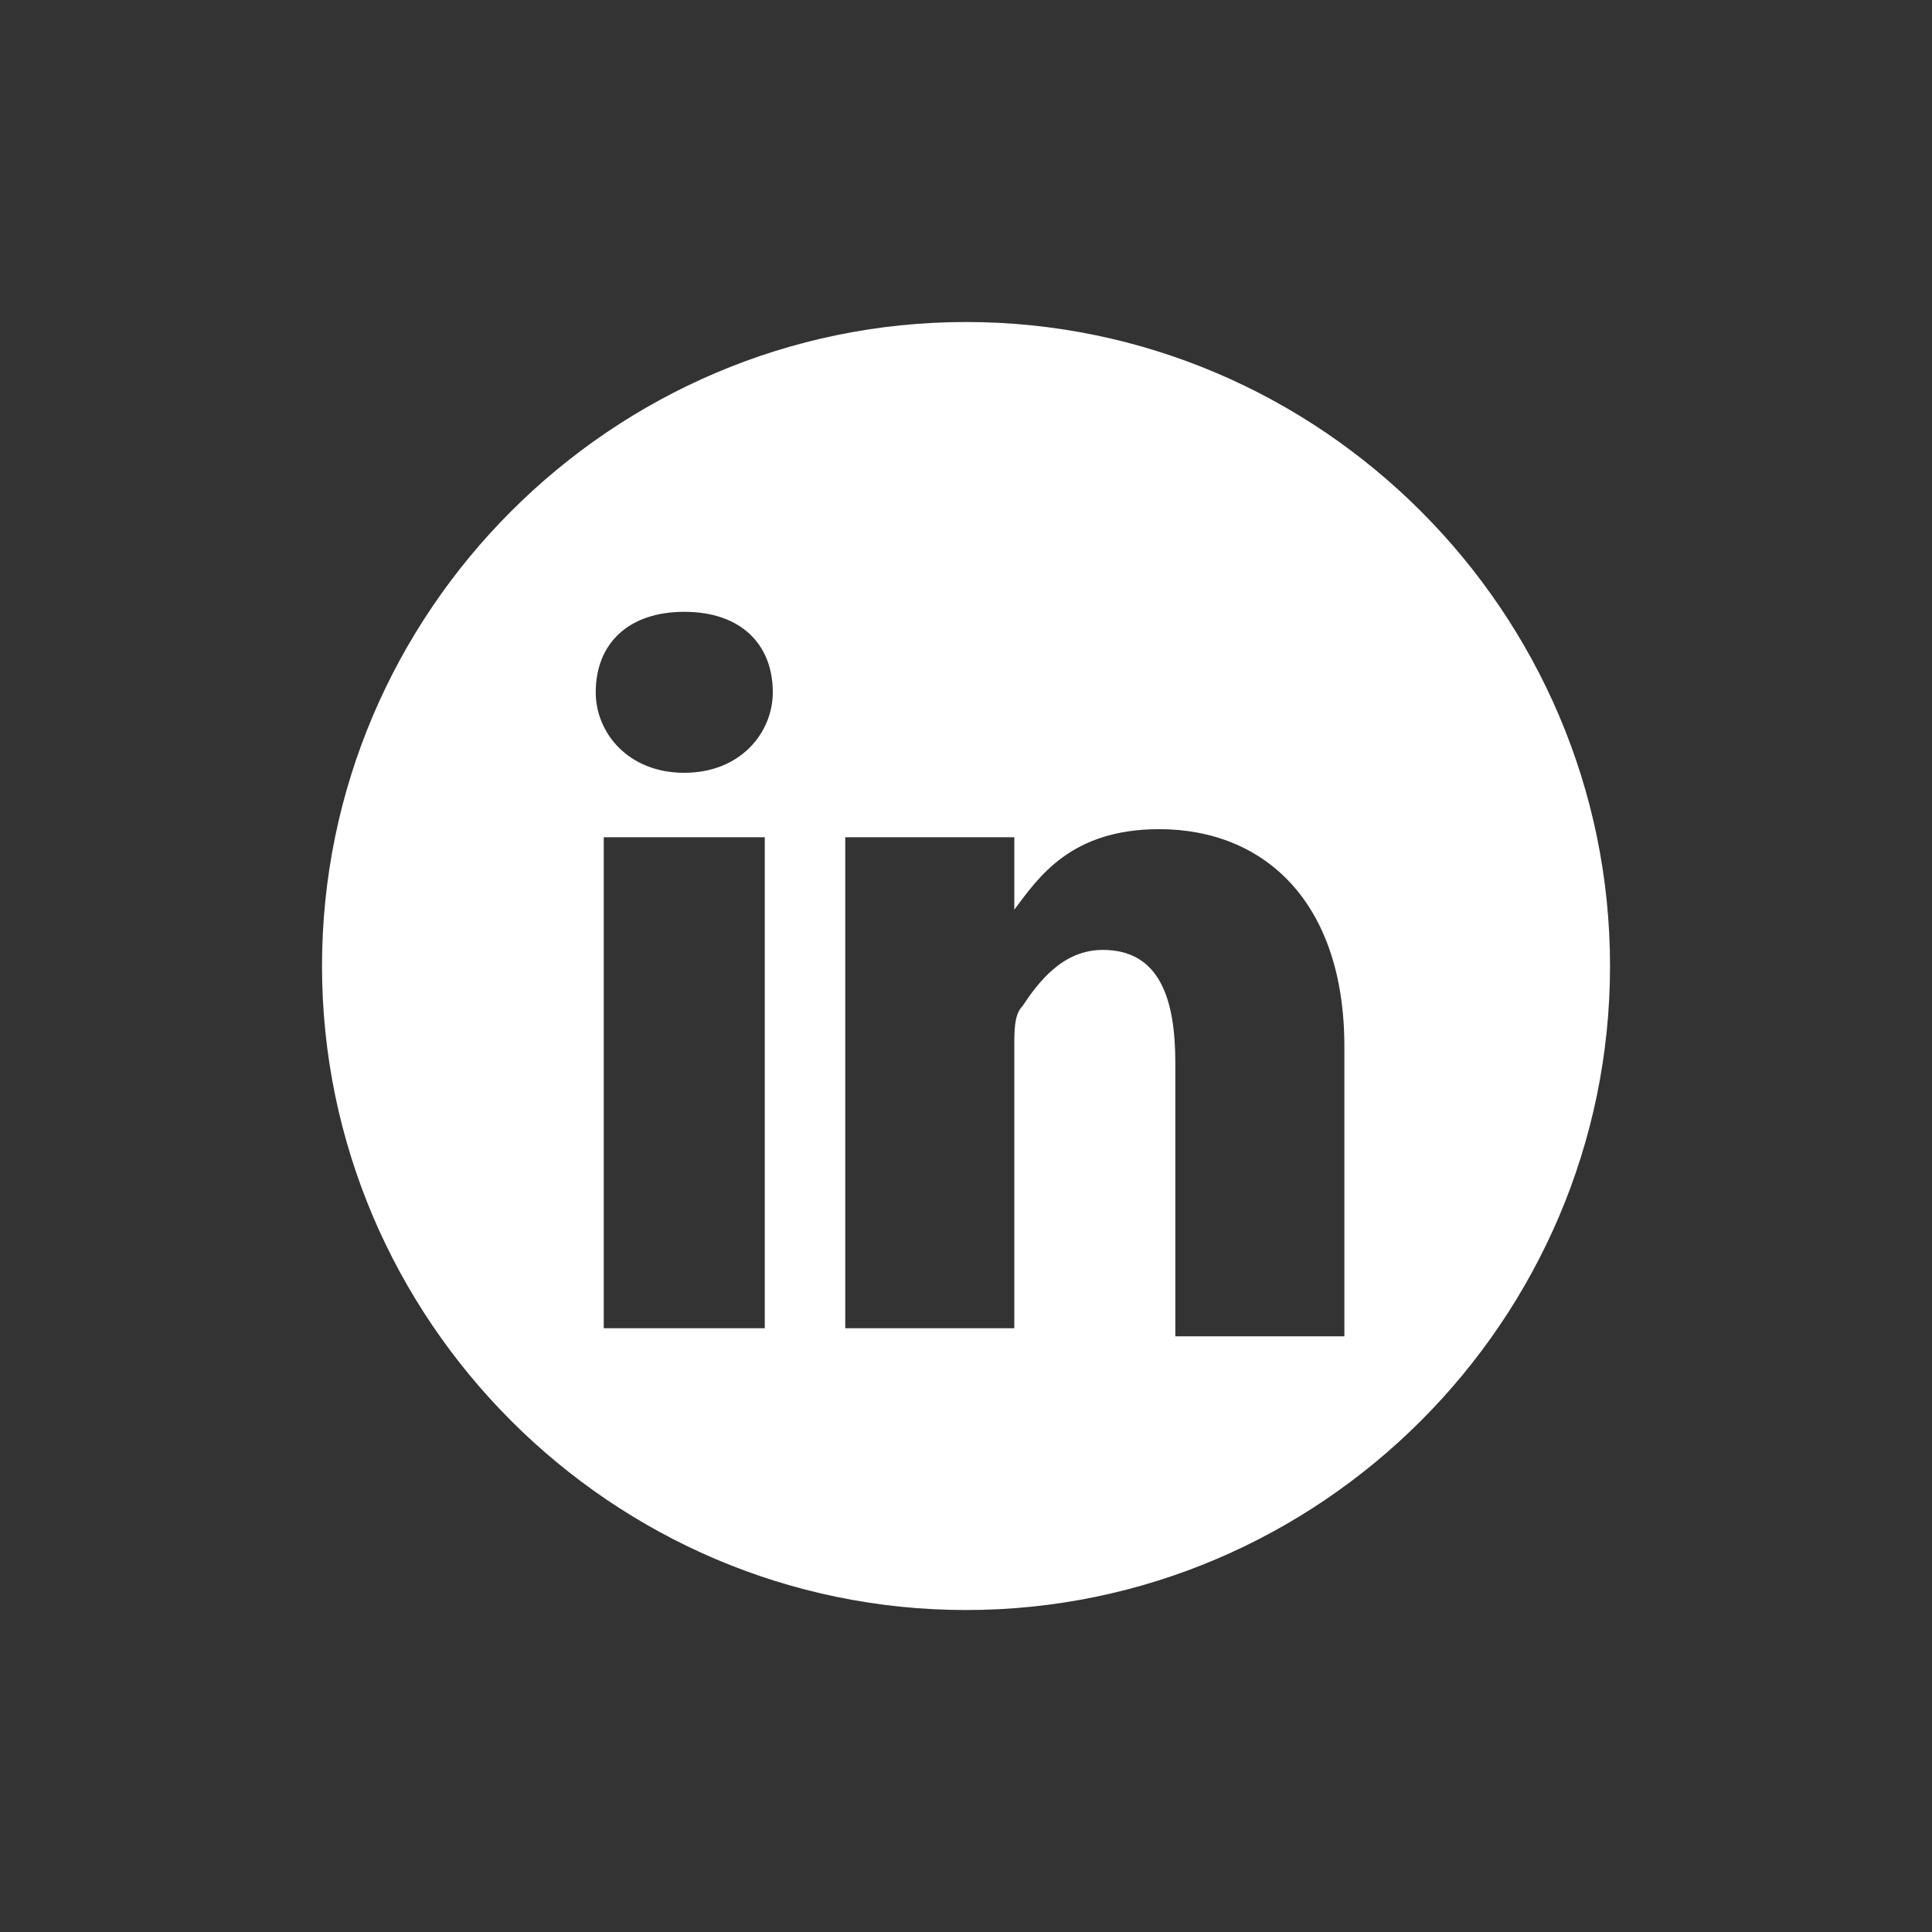 <svg width="52" height="52" viewBox="0 0 52 52" fill="none" xmlns="http://www.w3.org/2000/svg">
<rect x="0" y="0" width="52" height="52" fill="#333333" stroke="none"/>
<path d="M26 8.667C16.467 8.667 8.667 16.467 8.667 26C8.667 35.534 16.467 43.334 26 43.334C35.534 43.334 43.334 35.534 43.334 26C43.334 16.467 35.534 8.667 26 8.667ZM16.25 35.75V22.534H20.584V35.75H16.25ZM18.417 20.8C16.9 20.8 16.034 19.717 16.034 18.634C16.034 17.334 16.9 16.467 18.417 16.467C19.934 16.467 20.8 17.334 20.8 18.634C20.8 19.717 19.934 20.8 18.417 20.8ZM31.634 35.75V28.6C31.634 26.867 31.2 25.567 29.684 25.567C28.6 25.567 27.95 26.434 27.517 27.084C27.3 27.3 27.3 27.734 27.3 28.167V35.75H22.75V22.534H27.3V24.484C27.95 23.617 28.817 22.317 31.2 22.317C34.017 22.317 36.184 24.267 36.184 28.167V35.967H31.634V35.75Z" fill="white"/>
</svg>
